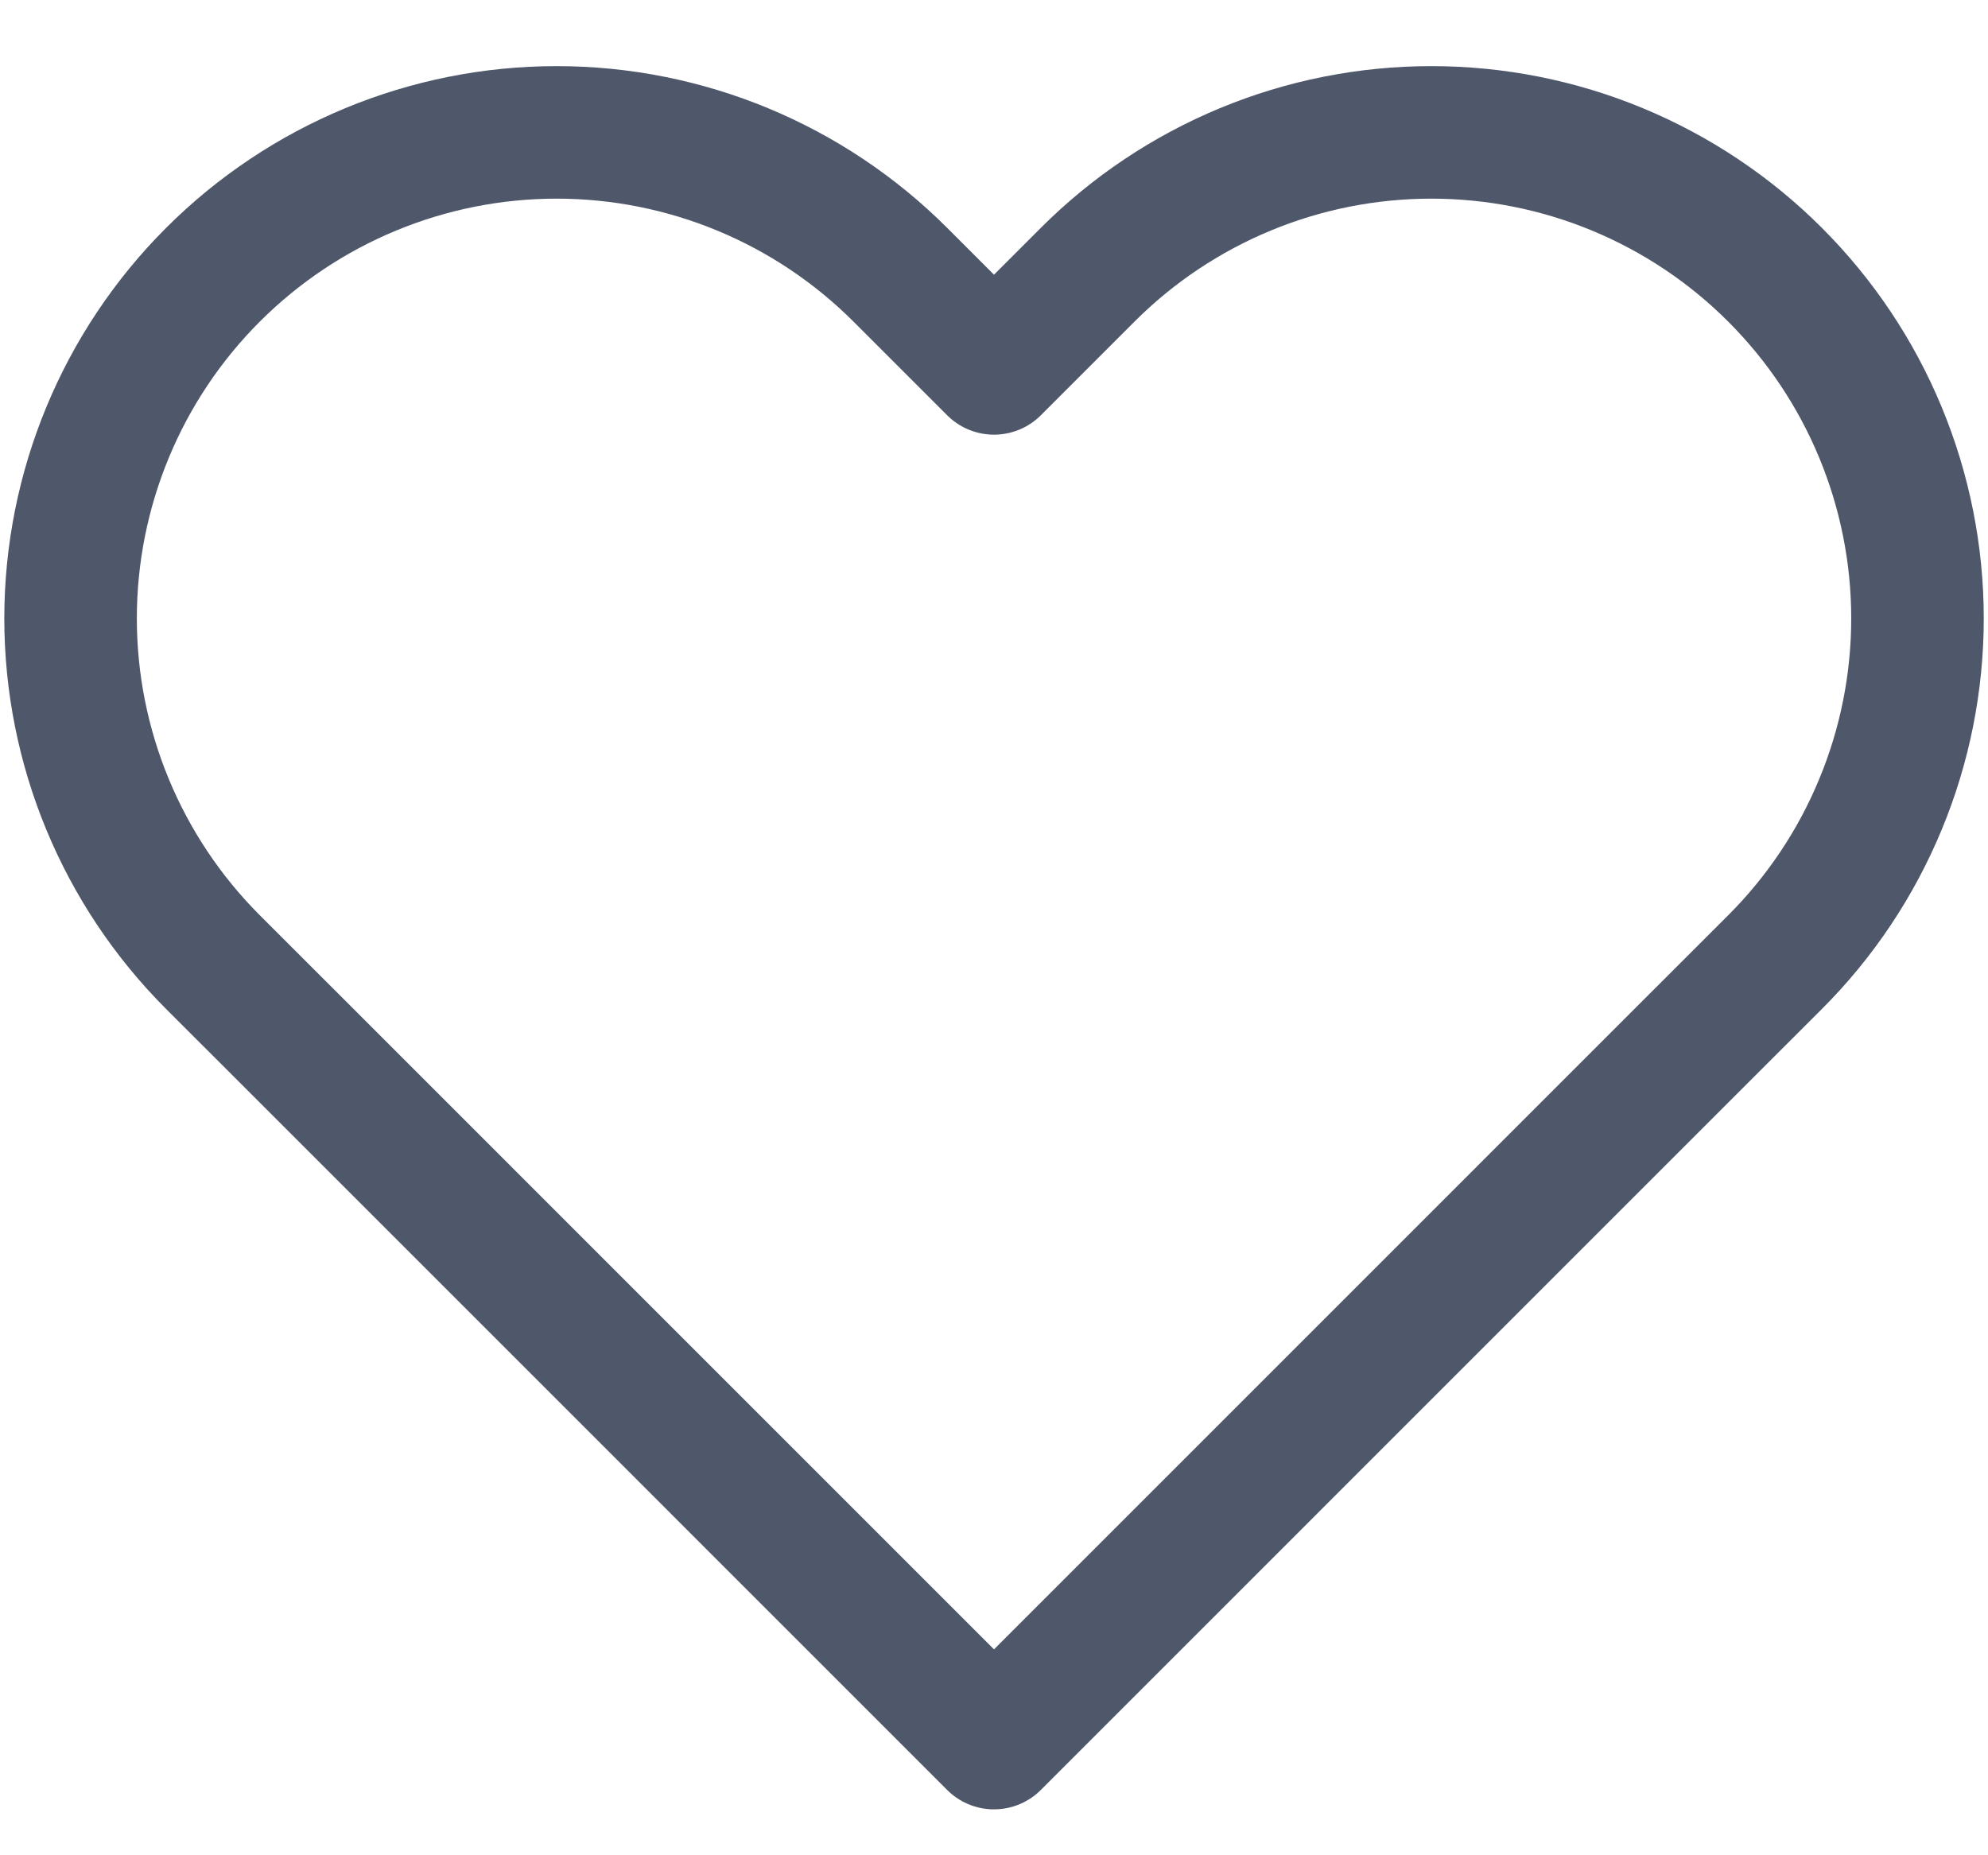 <svg width="30" height="28" viewBox="0 0 30 28" fill="none" xmlns="http://www.w3.org/2000/svg">
<path d="M26.787 4.147C26.106 3.465 25.297 2.925 24.407 2.556C23.517 2.187 22.563 1.998 21.6 1.998C20.637 1.998 19.683 2.187 18.793 2.556C17.903 2.925 17.094 3.465 16.413 4.147L15 5.56L13.587 4.147C12.211 2.771 10.345 1.998 8.4 1.998C6.455 1.998 4.589 2.771 3.213 4.147C1.838 5.522 1.065 7.388 1.065 9.333C1.065 11.279 1.838 13.144 3.213 14.52L4.627 15.933L15 26.307L25.373 15.933L26.787 14.52C27.468 13.839 28.009 13.03 28.377 12.14C28.746 11.251 28.936 10.297 28.936 9.333C28.936 8.37 28.746 7.416 28.377 6.526C28.009 5.636 27.468 4.828 26.787 4.147V4.147Z" stroke="#4F576A" stroke-width="2" stroke-linecap="round" stroke-linejoin="round"/>
</svg>
